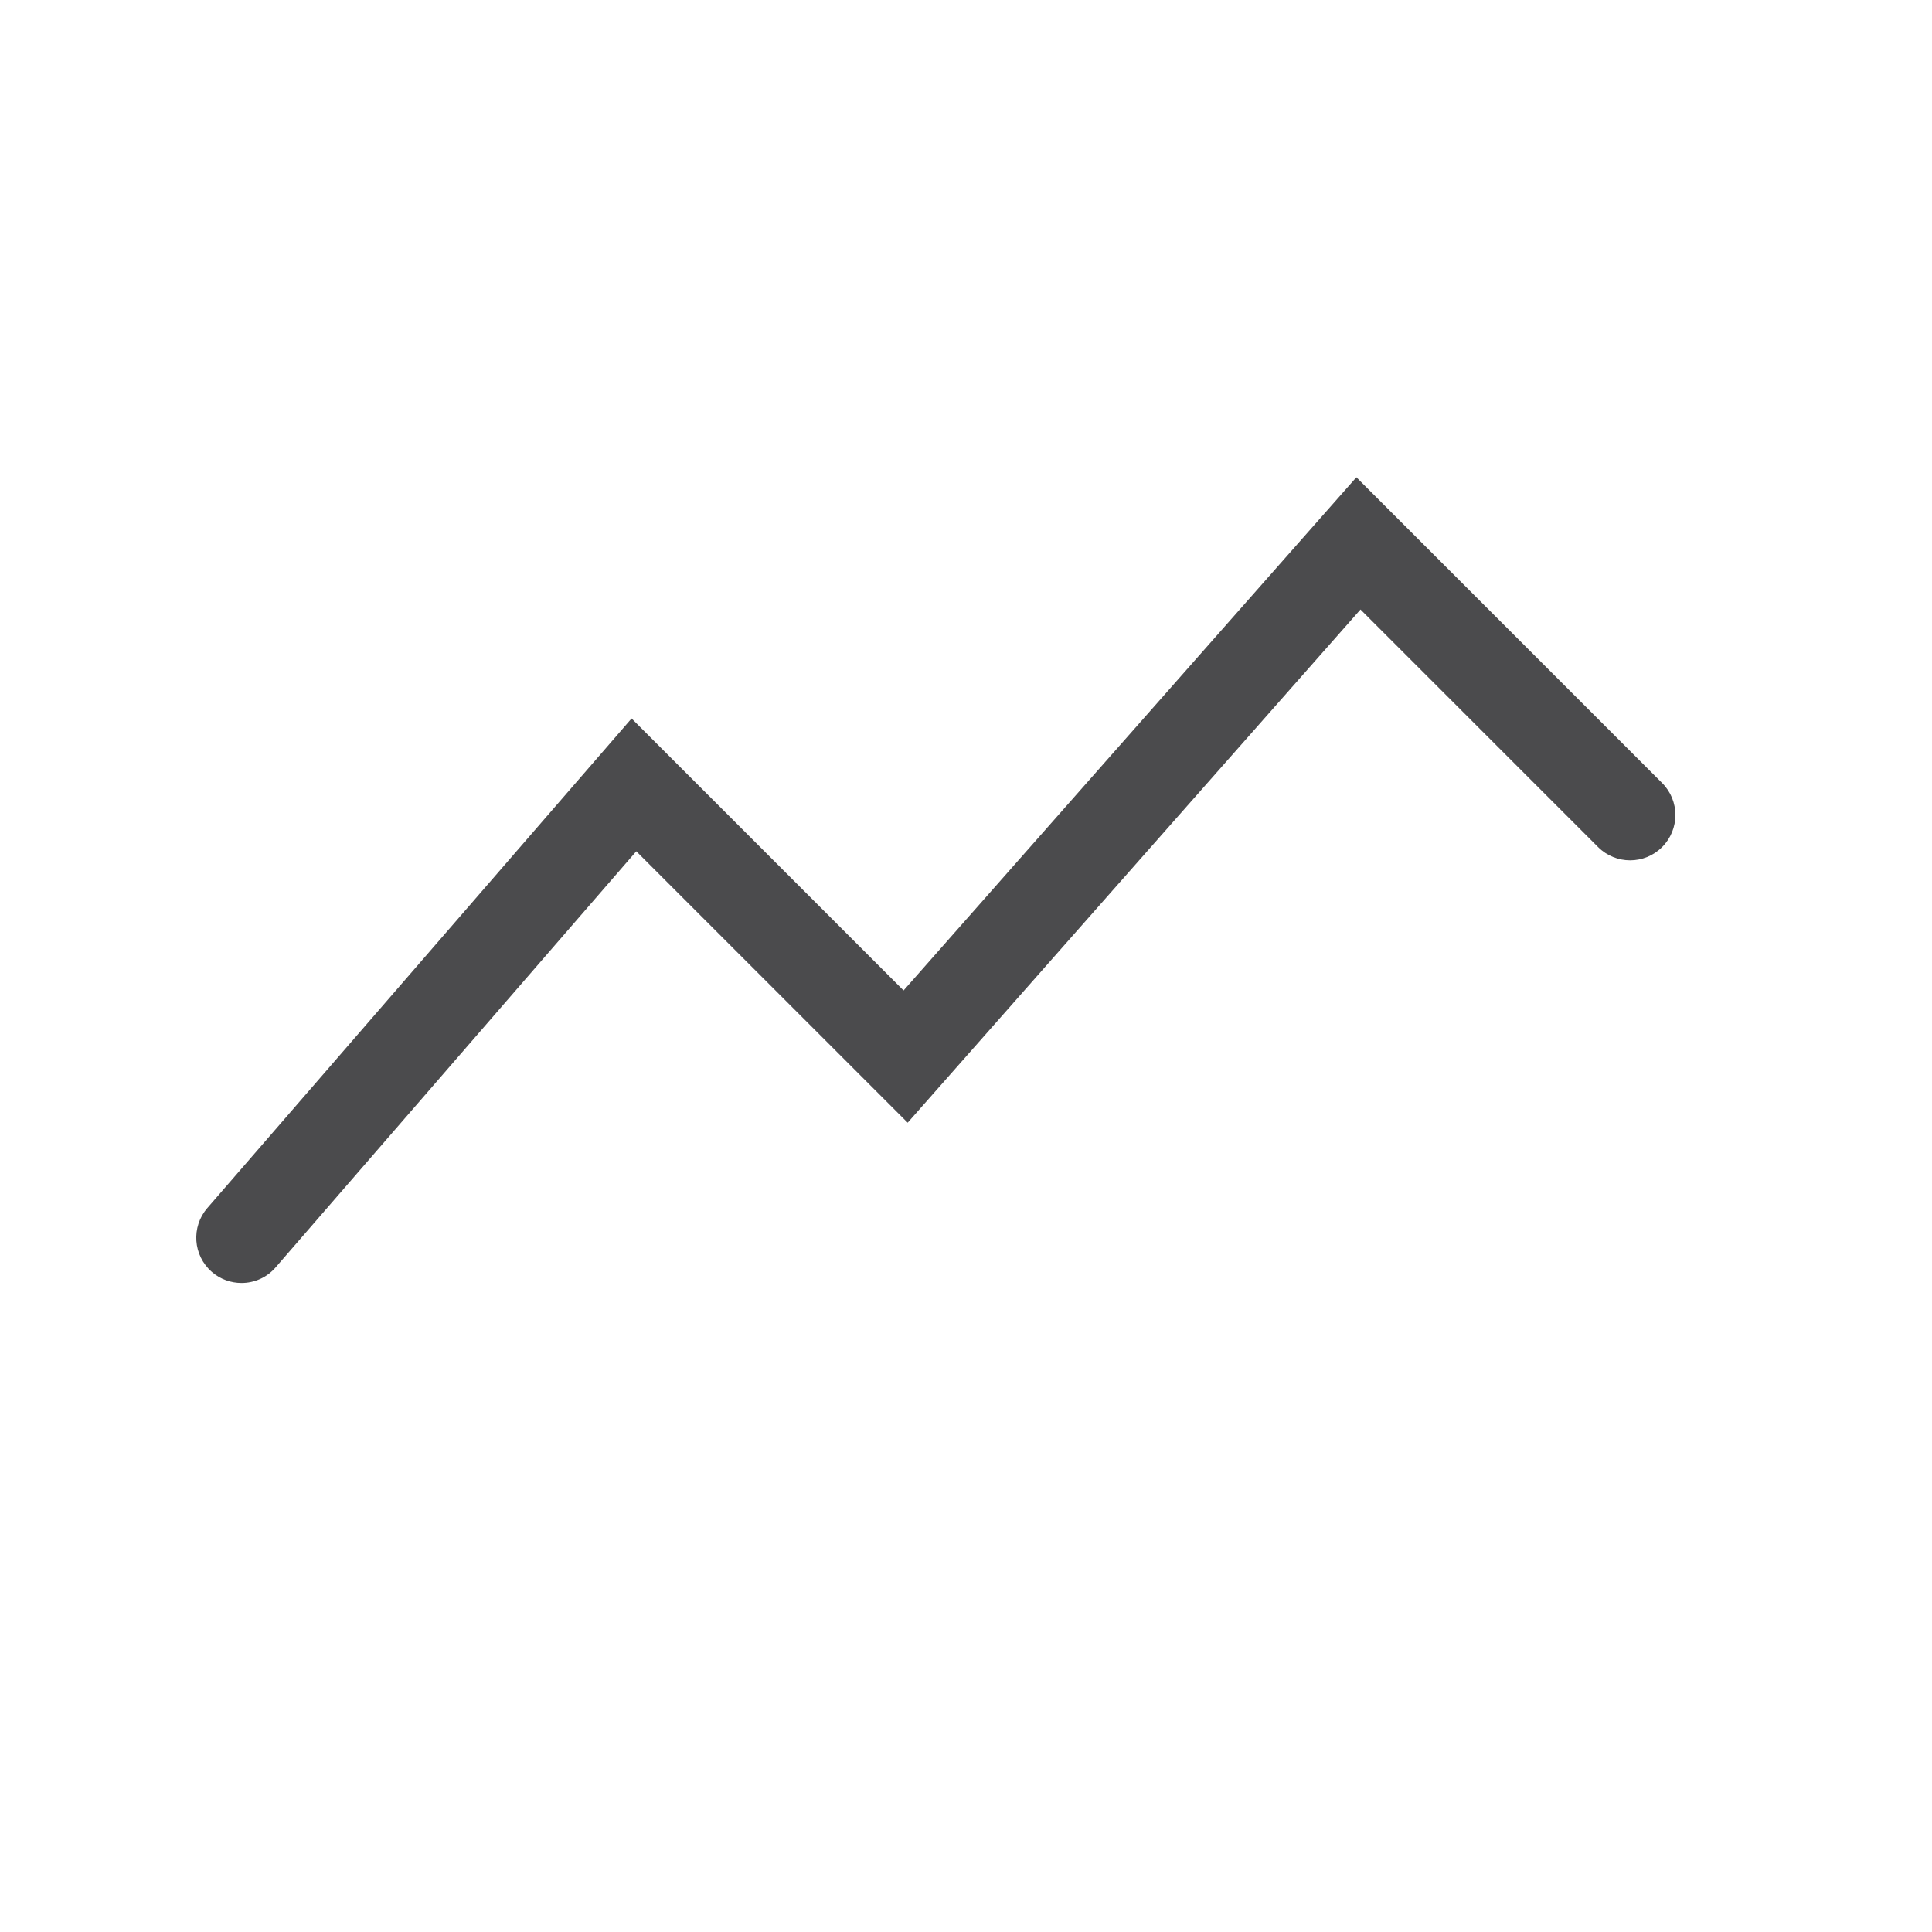 <?xml version="1.0" encoding="utf-8"?>
<!-- Generator: Adobe Illustrator 16.0.0, SVG Export Plug-In . SVG Version: 6.00 Build 0)  -->
<!DOCTYPE svg PUBLIC "-//W3C//DTD SVG 1.1//EN" "http://www.w3.org/Graphics/SVG/1.1/DTD/svg11.dtd">
<svg version="1.1" id="Layer_1" xmlns="http://www.w3.org/2000/svg" xmlns:xlink="http://www.w3.org/1999/xlink" x="0px" y="0px"
	 width="32px" height="32px" viewBox="0 0 32 32" enable-background="new 0 0 32 32" xml:space="preserve">
<g>
	<path fill="#4B4B4D" d="M27.53,14.03c0.293-0.293,0.293-0.768,0-1.061l-5.064-5.064l-7.5,8.5L10.461,11.9l-7.027,8.109
		c-0.271,0.313-0.238,0.786,0.075,1.058C3.65,21.189,3.825,21.25,4,21.25c0.21,0,0.419-0.088,0.566-0.259l5.973-6.891l4.495,4.495
		l7.5-8.5l3.936,3.936C26.763,14.323,27.237,14.323,27.53,14.03z"/>
</g>
</svg>
